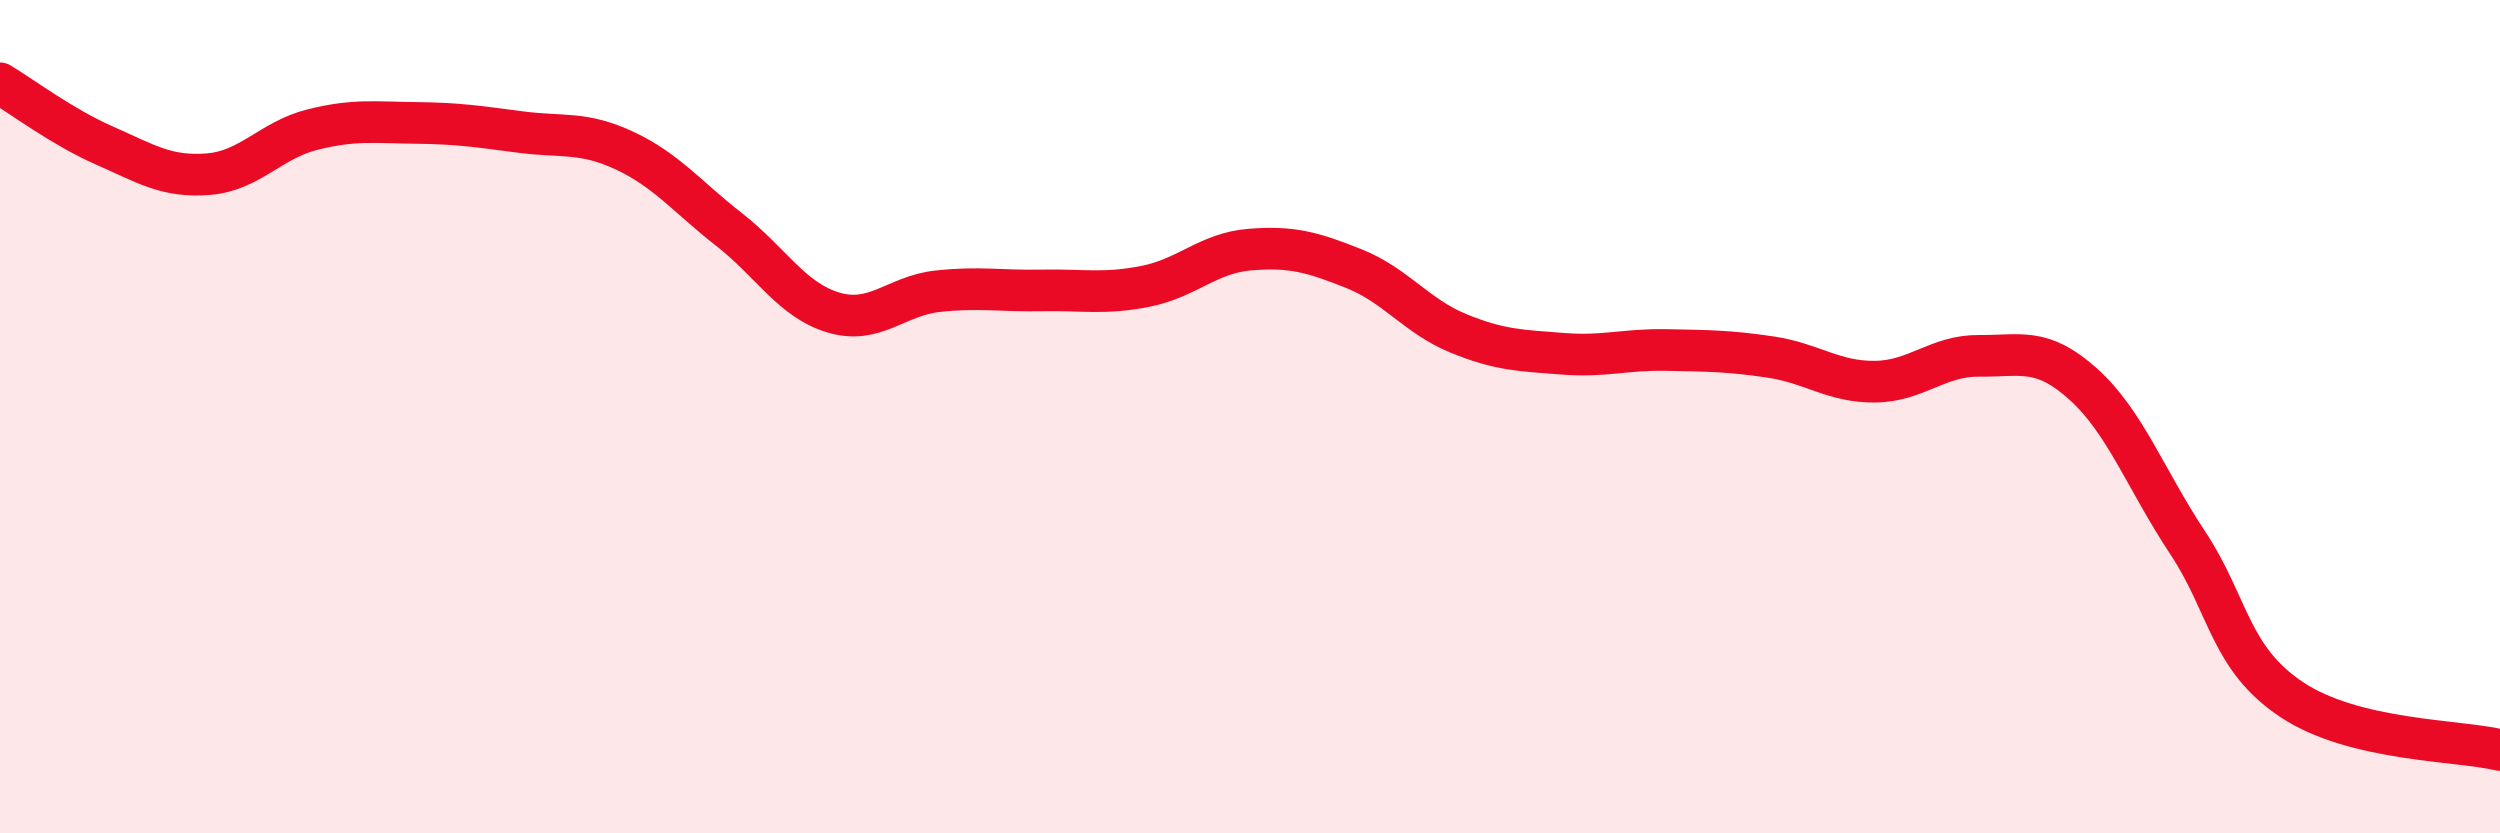 
    <svg width="60" height="20" viewBox="0 0 60 20" xmlns="http://www.w3.org/2000/svg">
      <path
        d="M 0,2 C 0.5,2.3 1.5,3.05 2.5,3.49 C 3.5,3.93 4,4.26 5,4.18 C 6,4.1 6.5,3.36 7.5,3.11 C 8.5,2.86 9,2.94 10,2.95 C 11,2.96 11.5,3.04 12.5,3.17 C 13.5,3.3 14,3.15 15,3.62 C 16,4.09 16.5,4.73 17.5,5.51 C 18.5,6.29 19,7.2 20,7.5 C 21,7.8 21.5,7.1 22.5,6.99 C 23.5,6.88 24,6.99 25,6.97 C 26,6.95 26.5,7.07 27.5,6.87 C 28.5,6.67 29,6.07 30,5.99 C 31,5.91 31.5,6.05 32.5,6.45 C 33.5,6.85 34,7.59 35,8 C 36,8.41 36.5,8.41 37.5,8.49 C 38.5,8.57 39,8.38 40,8.4 C 41,8.42 41.5,8.42 42.5,8.57 C 43.5,8.72 44,9.17 45,9.16 C 46,9.15 46.5,8.53 47.5,8.54 C 48.5,8.55 49,8.32 50,9.22 C 51,10.12 51.5,11.51 52.5,13.02 C 53.5,14.53 53.5,15.79 55,16.79 C 56.5,17.79 59,17.76 60,18L60 20L0 20Z"
        fill="#EB0A25"
        opacity="0.1"
        stroke-linecap="round"
        stroke-linejoin="round"
      />
      <path
        d="M 0,2 C 0.5,2.3 1.5,3.05 2.5,3.49 C 3.5,3.93 4,4.26 5,4.18 C 6,4.1 6.5,3.36 7.5,3.11 C 8.5,2.86 9,2.94 10,2.95 C 11,2.96 11.5,3.04 12.5,3.17 C 13.5,3.3 14,3.15 15,3.62 C 16,4.09 16.5,4.73 17.5,5.51 C 18.5,6.29 19,7.2 20,7.5 C 21,7.8 21.5,7.1 22.5,6.99 C 23.5,6.88 24,6.99 25,6.97 C 26,6.95 26.5,7.07 27.5,6.87 C 28.5,6.67 29,6.07 30,5.99 C 31,5.91 31.5,6.05 32.5,6.45 C 33.5,6.85 34,7.59 35,8 C 36,8.41 36.5,8.41 37.5,8.49 C 38.5,8.57 39,8.38 40,8.4 C 41,8.42 41.5,8.42 42.5,8.57 C 43.5,8.72 44,9.17 45,9.16 C 46,9.15 46.5,8.53 47.5,8.54 C 48.5,8.55 49,8.32 50,9.22 C 51,10.12 51.5,11.51 52.5,13.02 C 53.5,14.53 53.5,15.79 55,16.79 C 56.5,17.79 59,17.76 60,18"
        stroke="#EB0A25"
        stroke-width="1"
        fill="none"
        stroke-linecap="round"
        stroke-linejoin="round"
      />
    </svg>
  